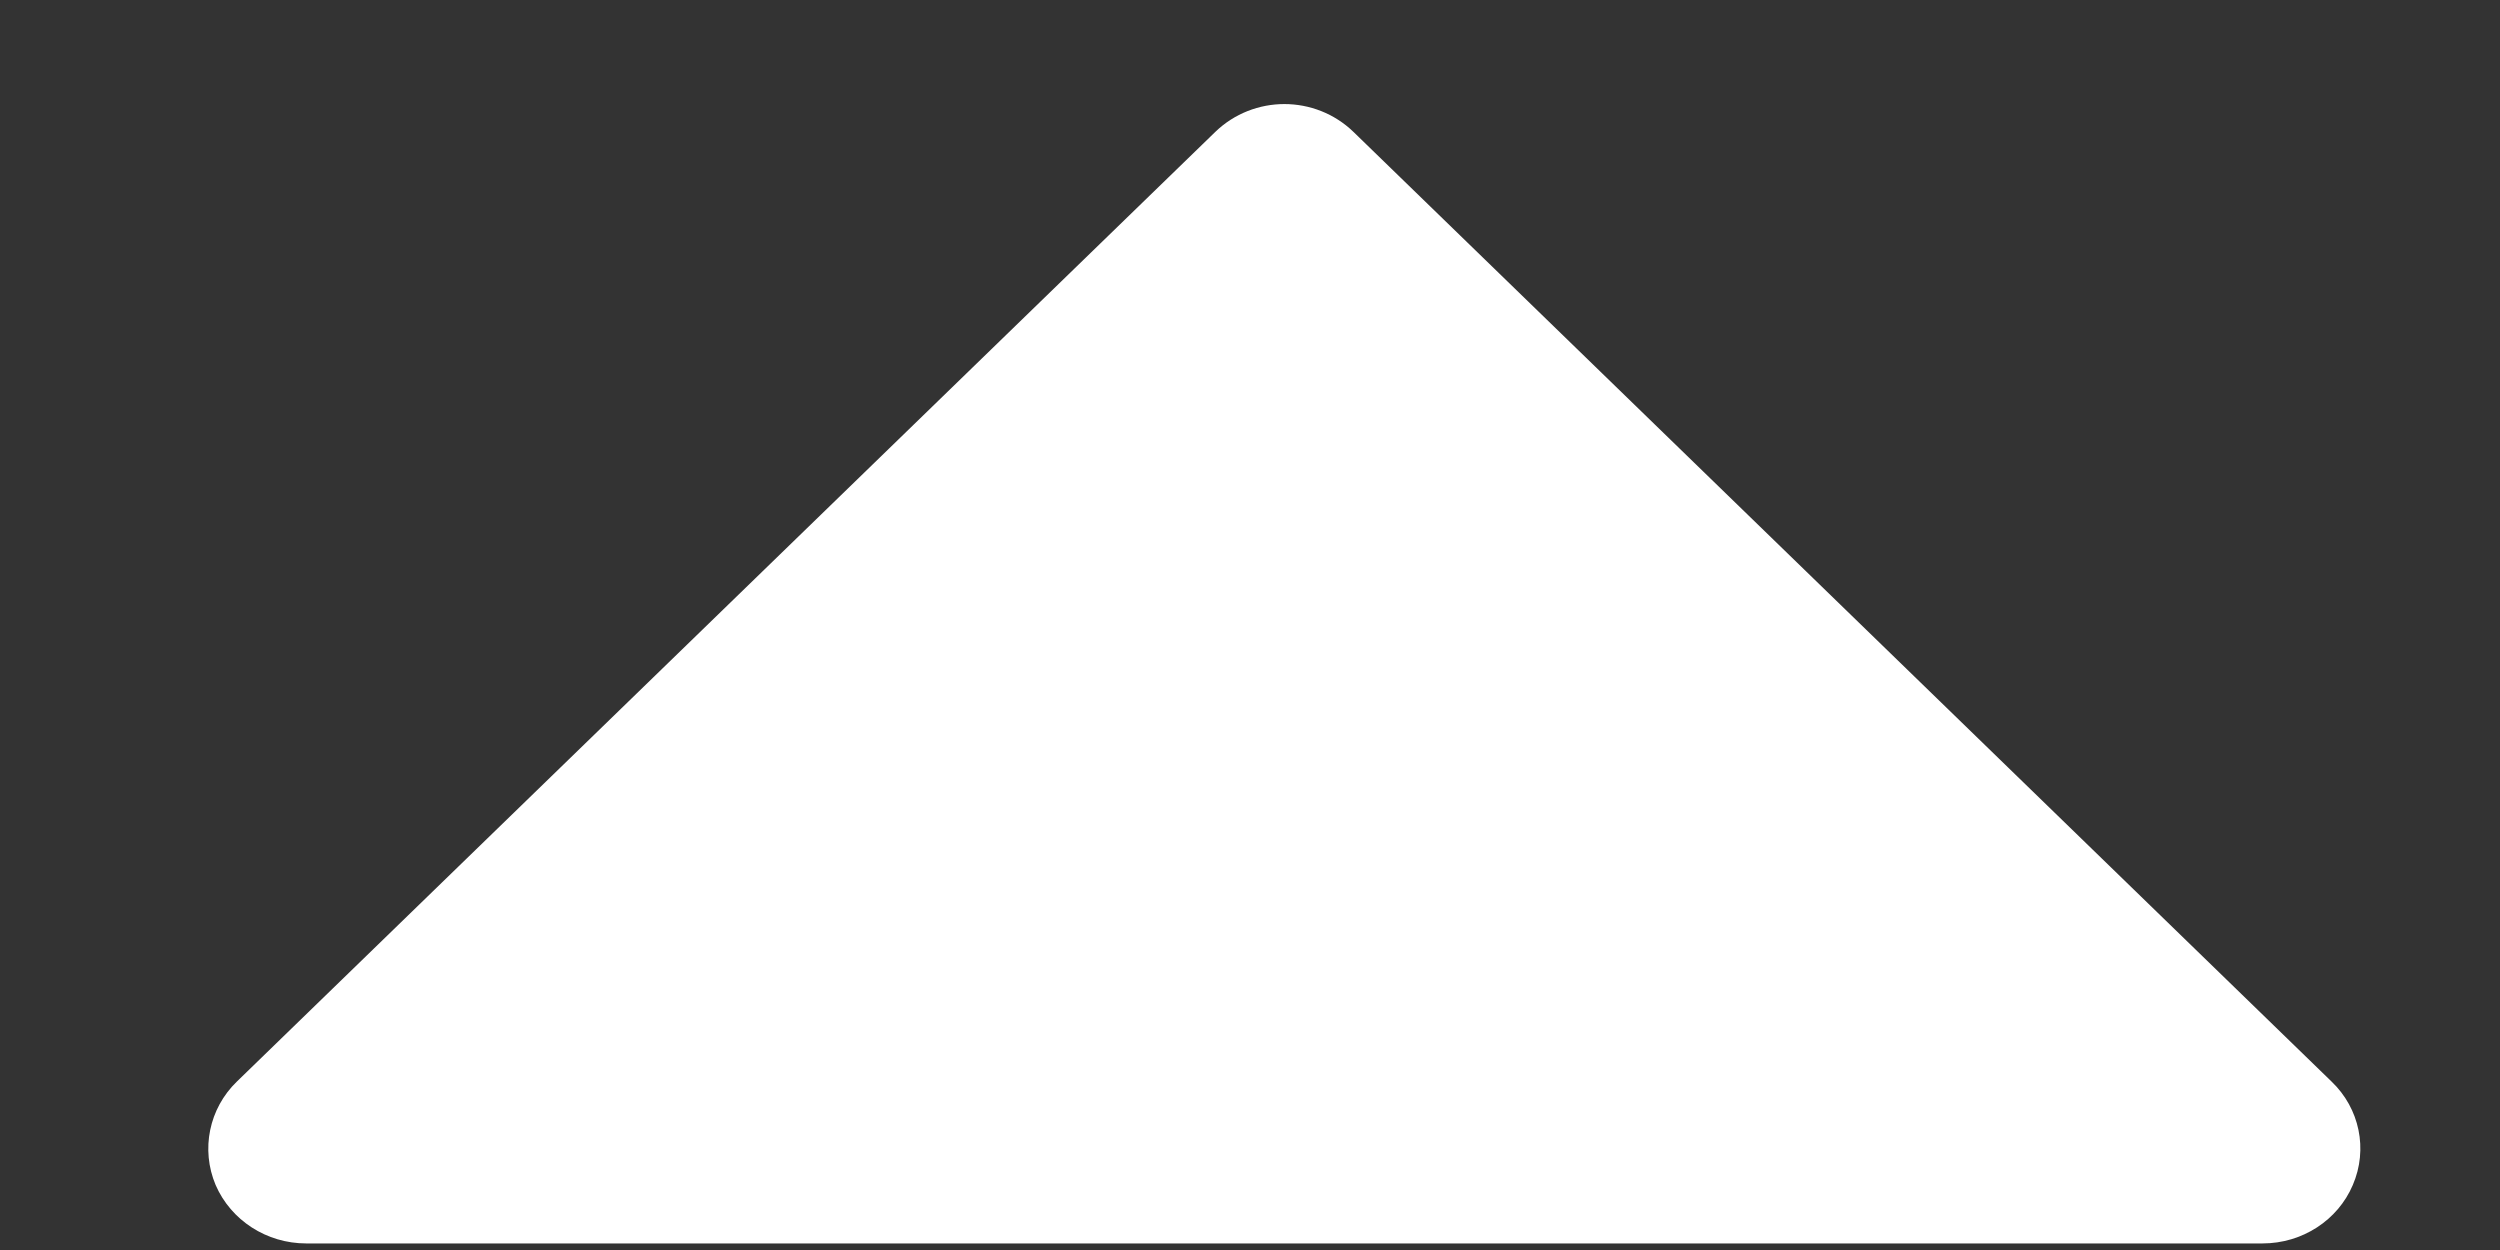 <svg width="8" height="4" viewBox="0 0 8 4" fill="none" xmlns="http://www.w3.org/2000/svg">
<rect x="0" y="0" width="8" height="4" fill="#333333" stroke="none"/>
<path d="M4.11 0.333C4.03 0.333 3.95 0.363 3.889 0.422L0.758 3.461C0.669 3.547 0.642 3.678 0.69 3.792C0.739 3.905 0.853 3.979 0.98 3.979H7.24C7.367 3.979 7.481 3.905 7.529 3.792C7.578 3.678 7.551 3.547 7.461 3.461L4.331 0.422C4.27 0.363 4.19 0.333 4.11 0.333Z" fill="white"/>
</svg>
